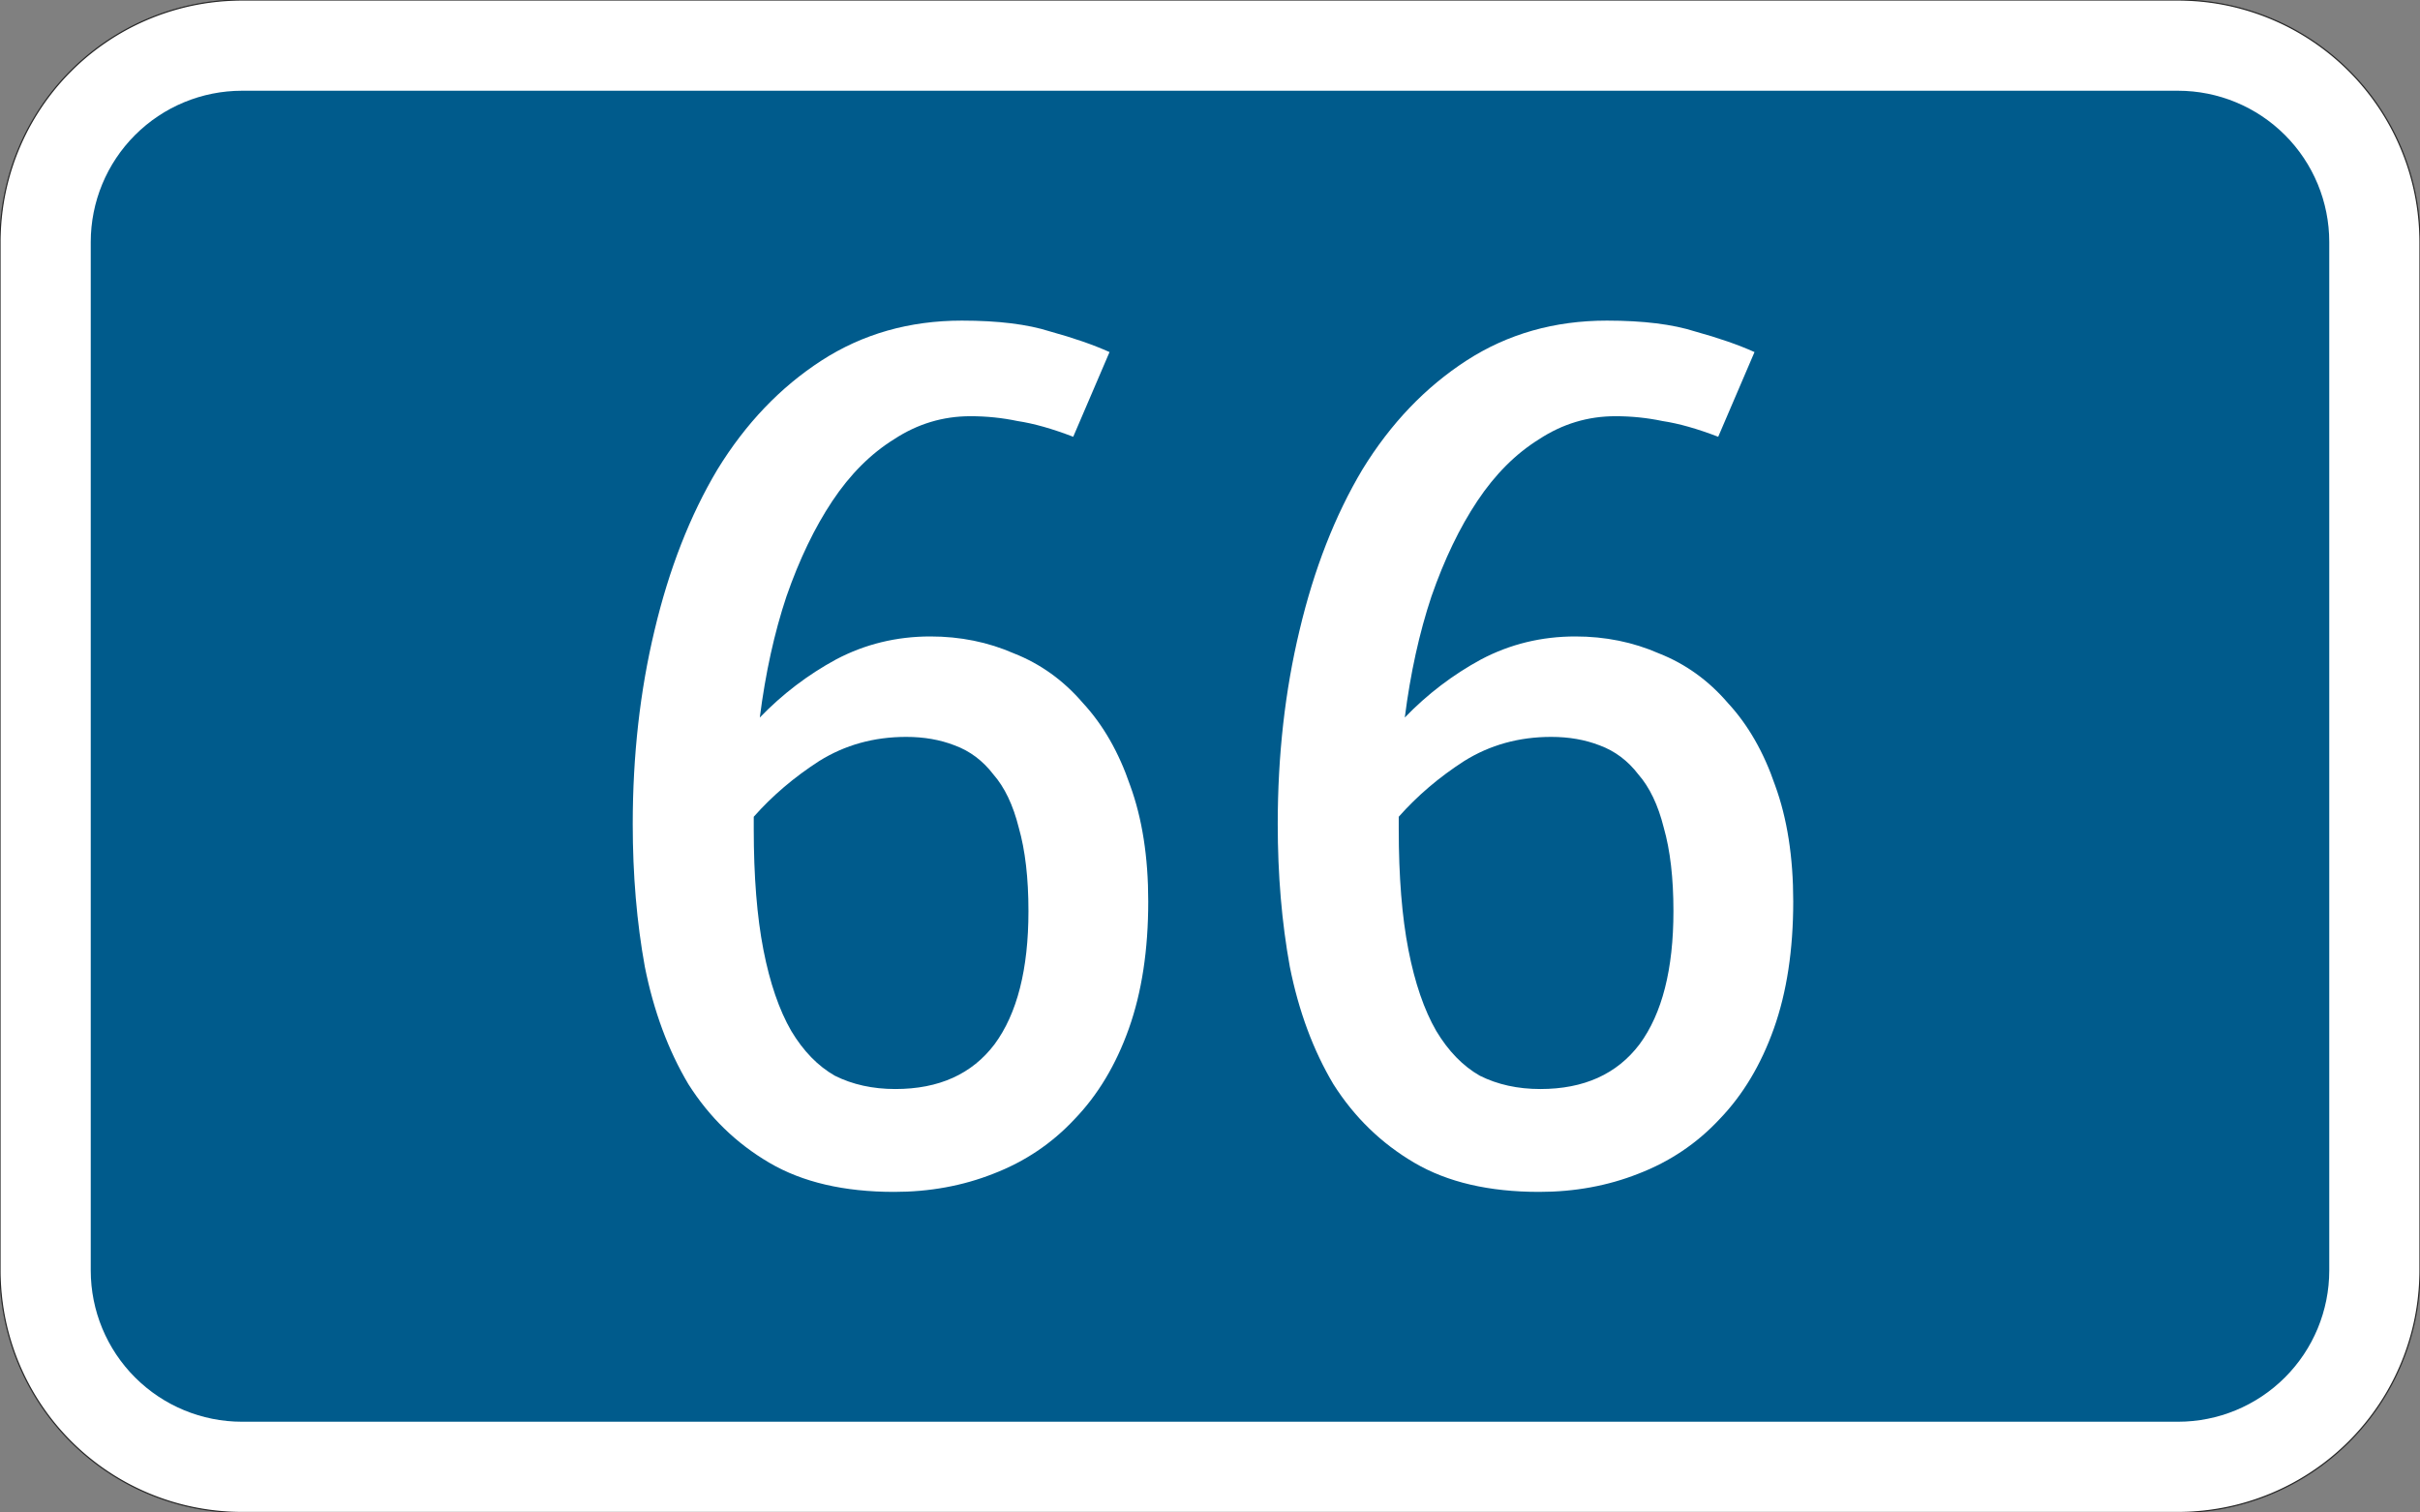 <svg xmlns="http://www.w3.org/2000/svg" width="400mm" height="250mm" viewBox="0 0 40000 25000"><rect x="0" y="0" width="40000" height="25000" fill="#808080" stroke="none"/><path d="M-160-125a39.997 39.997 0 0 0-40 40V85a39.997 39.997 0 0 0 40 40h320a39.997 39.997 0 0 0 40-40V-85a39.997 39.997 0 0 0-40-40h-320" style="fill-rule:evenodd;fill:#fff;stroke-miterlimit:3;stroke-width:.2;stroke:#282828" transform="matrix(100 0 0 -100 20000 12500)"/><path d="M4000 23500c-663.04 0-1298.9-263.39-1767.8-732.23-468.84-468.84-732.23-1104.7-732.23-1767.8v-17000c0-663.04 263.39-1298.9 732.23-1767.8 468.84-468.84 1104.7-732.23 1767.8-732.23h32000c663.04 0 1298.9 263.39 1767.8 732.23 468.84 468.84 732.23 1104.7 732.23 1767.8v17000c0 663.04-263.39 1298.9-732.23 1767.8-468.84 468.84-1104.7 732.23-1767.8 732.23H4000" style="fill-rule:evenodd;fill:#005b8c"/><g style="fill:#fff;stroke-width:26.458"><path d="M16039 6879.6q-680.07 0-1260.1 380.04-580.06 360.04-1020.1 1020.1t-760.08 1580.2q-300.03 900.09-440.04 2000.2 560.06-580.06 1260.1-960.1 720.07-380.04 1560.2-380.04 740.07 0 1380.1 280.03 660.07 260.03 1140.1 820.08 500.05 540.05 780.08 1360.1 300.03 820.08 300.03 1920.2 0 1200.1-320.03 2100.2t-900.09 1500.2q-560.06 600.06-1340.1 900.09-760.08 300.03-1640.2 300.03-1240.1 0-2060.2-480.05t-1340.1-1300.1q-500.05-840.08-720.07-1940.2-200.02-1100.1-200.02-2360.2 0-1700.2 360.04-3200.3 360.04-1520.2 1040.1-2660.3 700.07-1140.1 1720.2-1800.2t2320.2-660.07q900.09 0 1460.1 180.02 580.06 160.02 980.1 340.03l-600.06 1400.1q-520.05-200.02-920.09-260.03-380.04-80.008-780.08-80.008zm-1060.1 5300.5q-800.08 0-1440.1 400.04-620.06 400.04-1080.1 920.09v200.02q0 1180.1 160.02 2000.2t460.05 1340.1q300.03 500.05 720.07 740.07 440.04 220.02 1000.1 220.02 1080.1 0 1640.2-740.07 560.06-760.08 560.06-2200.2 0-820.08-160.02-1380.1-140.01-560.06-420.04-880.09-260.03-340.03-640.06-480.05-360.04-140.01-800.08-140.01zM26700 6879.6q-680.07 0-1260.1 380.04-580.06 360.04-1020.1 1020.1t-760.08 1580.2q-300.03 900.09-440.04 2000.2 560.06-580.06 1260.1-960.1 720.07-380.04 1560.2-380.04 740.07 0 1380.1 280.03 660.07 260.03 1140.1 820.08 500.05 540.05 780.08 1360.1 300.03 820.08 300.03 1920.2 0 1200.1-320.03 2100.2t-900.09 1500.2q-560.06 600.06-1340.1 900.09-760.08 300.03-1640.2 300.03-1240.1 0-2060.2-480.05t-1340.1-1300.1q-500.05-840.08-720.07-1940.2-200.02-1100.1-200.02-2360.2 0-1700.2 360.04-3200.3 360.04-1520.2 1040.1-2660.3 700.07-1140.1 1720.2-1800.2t2320.2-660.07q900.09 0 1460.1 180.02 580.06 160.02 980.1 340.03l-600.06 1400.1q-520.05-200.02-920.09-260.03-380.04-80.008-780.08-80.008zm-1060.1 5300.5q-800.08 0-1440.1 400.04-620.06 400.04-1080.1 920.09v200.02q0 1180.1 160.02 2000.2t460.05 1340.1q300.03 500.05 720.07 740.07 440.04 220.02 1000.1 220.02 1080.1 0 1640.2-740.07 560.06-760.08 560.06-2200.2 0-820.08-160.02-1380.1-140.01-560.06-420.04-880.09-260.03-340.03-640.06-480.05-360.04-140.01-800.08-140.01z" style="fill:#fff;stroke-width:26.458"/></g></svg>